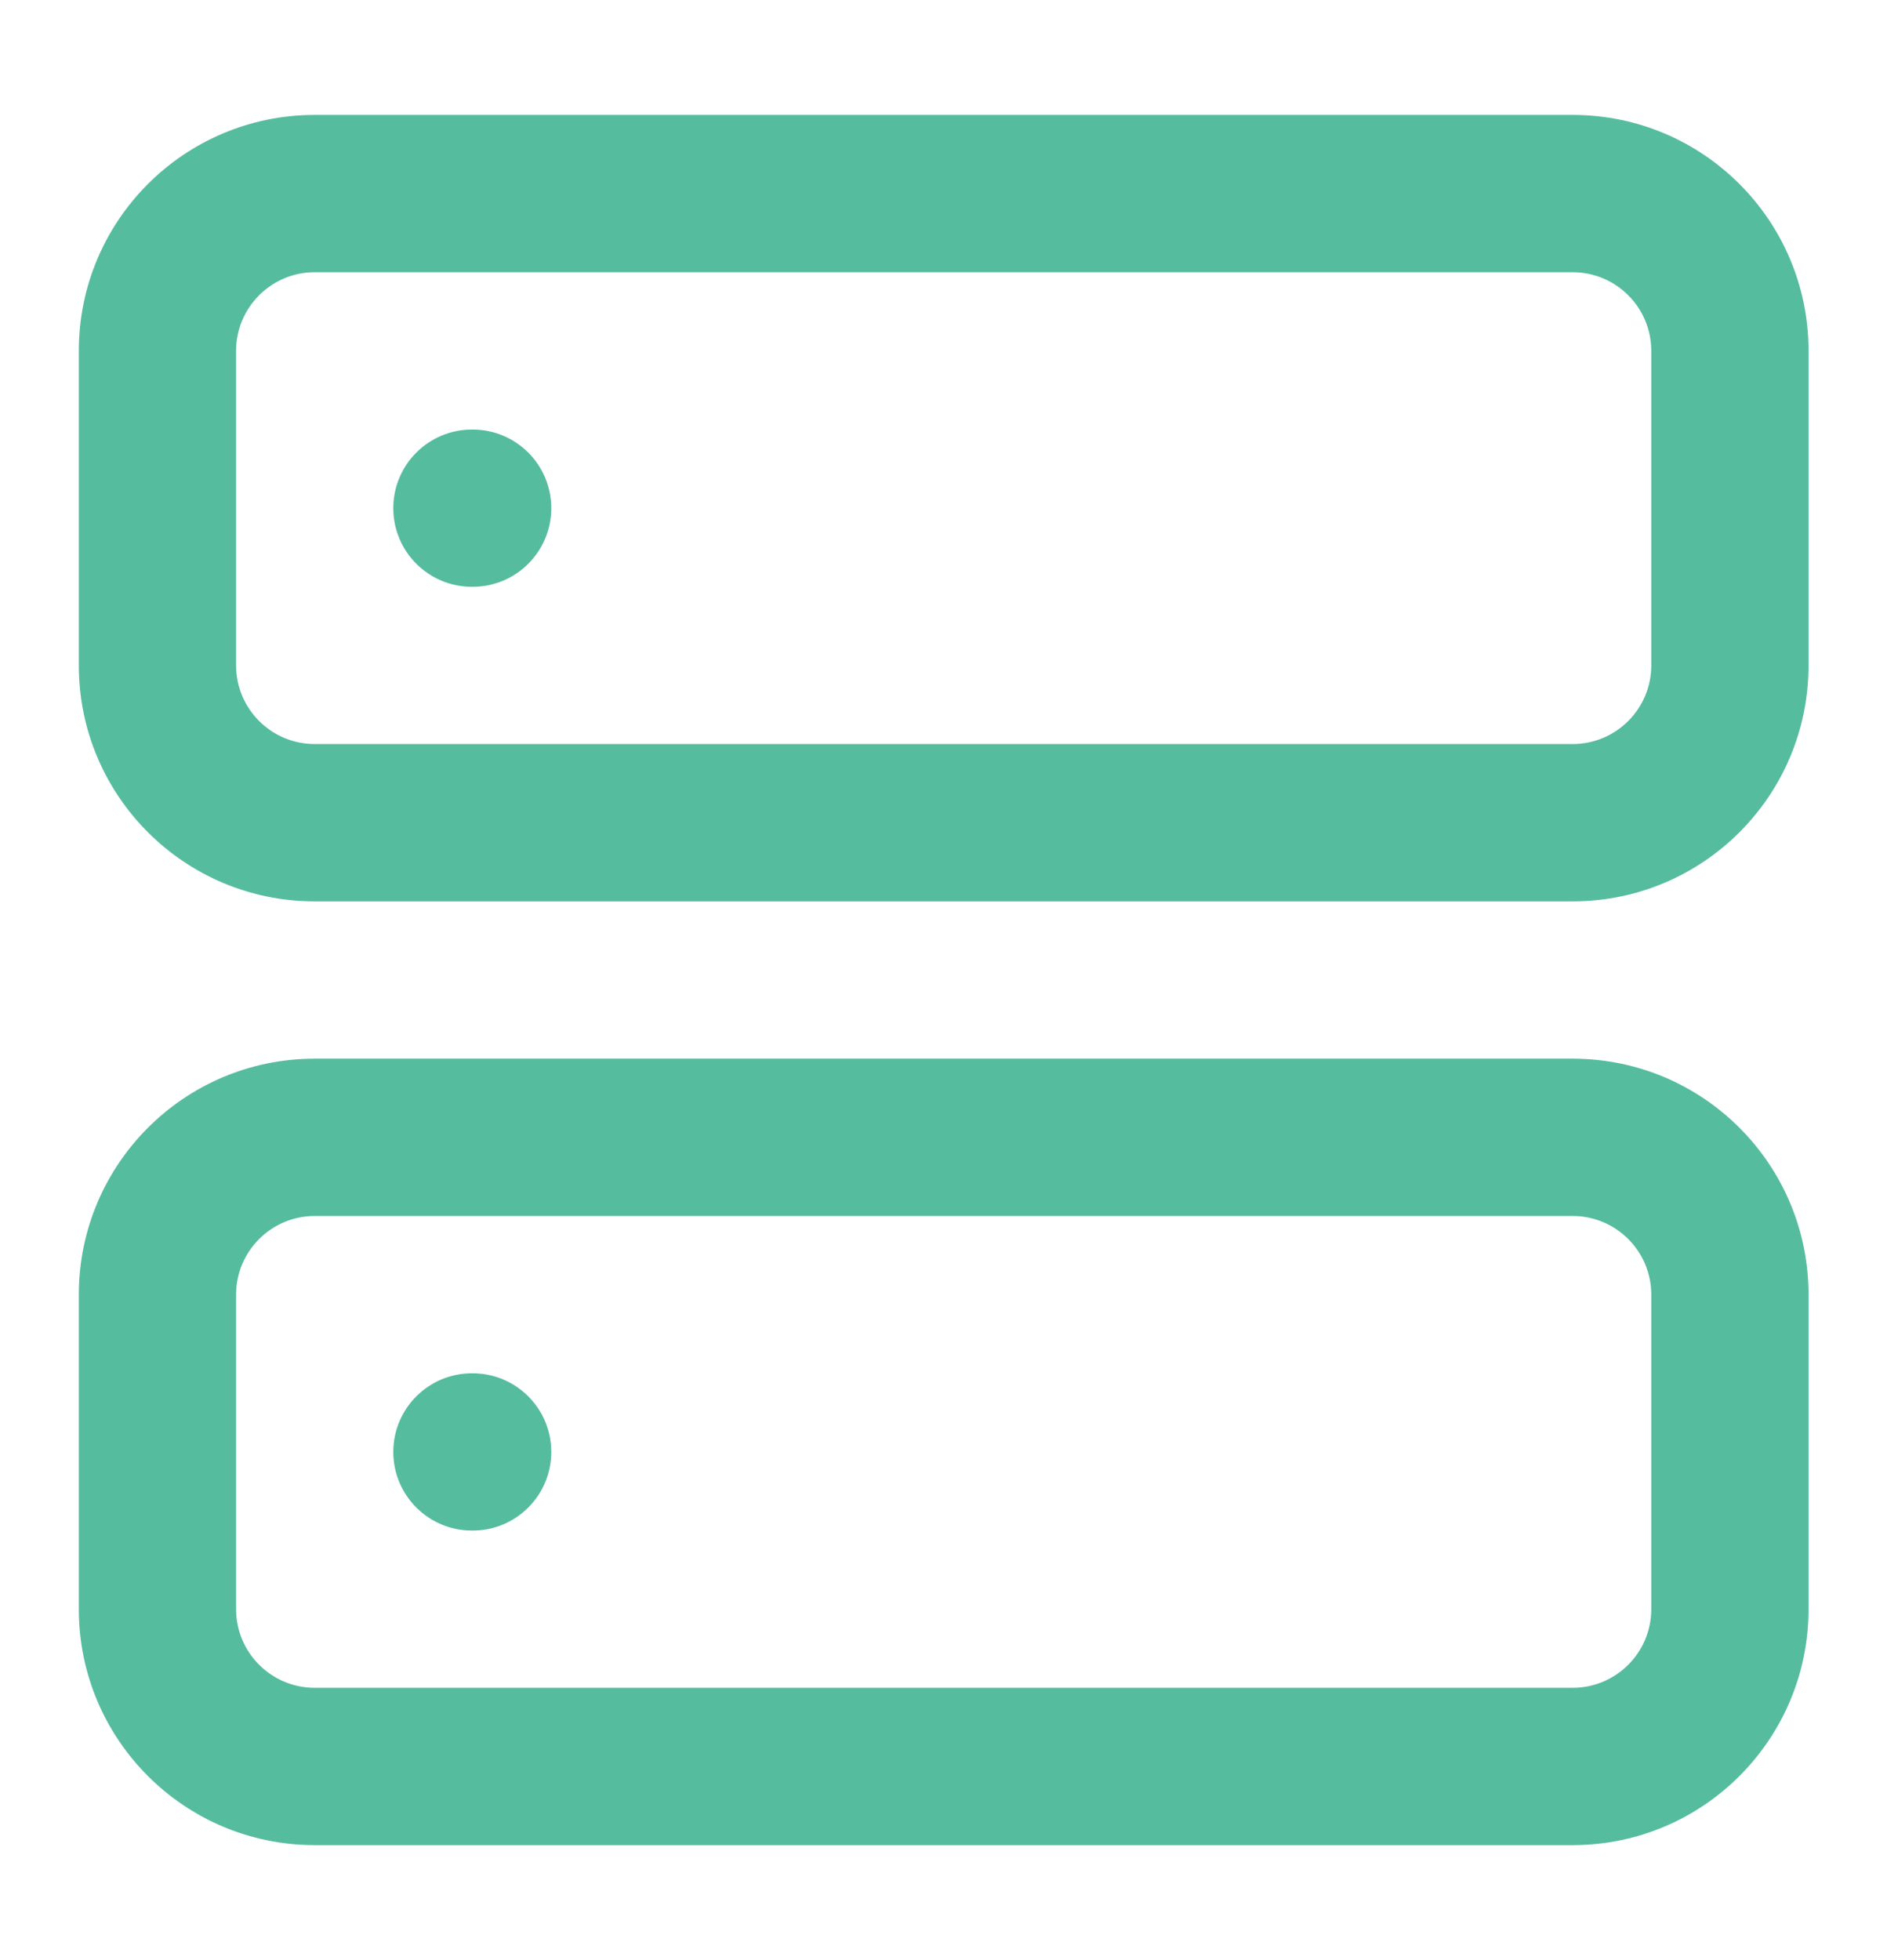 <svg fill="none" height="27" viewBox="0 0 26 27" width="26" xmlns="http://www.w3.org/2000/svg"><path clip-rule="evenodd" d="m4.336 3.75c-.598 0-1.083.485-1.083 1.083v4.333c0 .598.485 1.083 1.083 1.083h17.333c.598 0 1.083-.485 1.083-1.083v-4.333c0-.598-.485-1.083-1.083-1.083zm-3.25 1.083c0-1.795 1.455-3.25 3.25-3.25h17.333c1.795 0 3.25 1.455 3.25 3.25v4.333c0 1.795-1.455 3.25-3.25 3.25h-17.333c-1.795 0-3.25-1.455-3.25-3.25zm4.333 2.167c0-.598.485-1.083 1.083-1.083h.011c.598 0 1.083.485 1.083 1.083 0 .598-.485 1.083-1.083 1.083h-.011c-.598 0-1.083-.485-1.083-1.083zm-1.083 9.75c-.598 0-1.083.485-1.083 1.083v4.333c0 .598.485 1.083 1.083 1.083h17.333c.598 0 1.083-.485 1.083-1.083v-4.333c0-.598-.485-1.083-1.083-1.083zm-3.25 1.083c0-1.795 1.455-3.25 3.25-3.25h17.333c1.795 0 3.25 1.455 3.25 3.25v4.333c0 1.795-1.455 3.25-3.25 3.25h-17.333c-1.795 0-3.25-1.455-3.25-3.25zm4.333 2.167c0-.598.485-1.083 1.083-1.083h.011c.598 0 1.083.485 1.083 1.083s-.485 1.083-1.083 1.083h-.011c-.598 0-1.083-.485-1.083-1.083z" fill="#56bc9e" fill-rule="evenodd"/></svg>